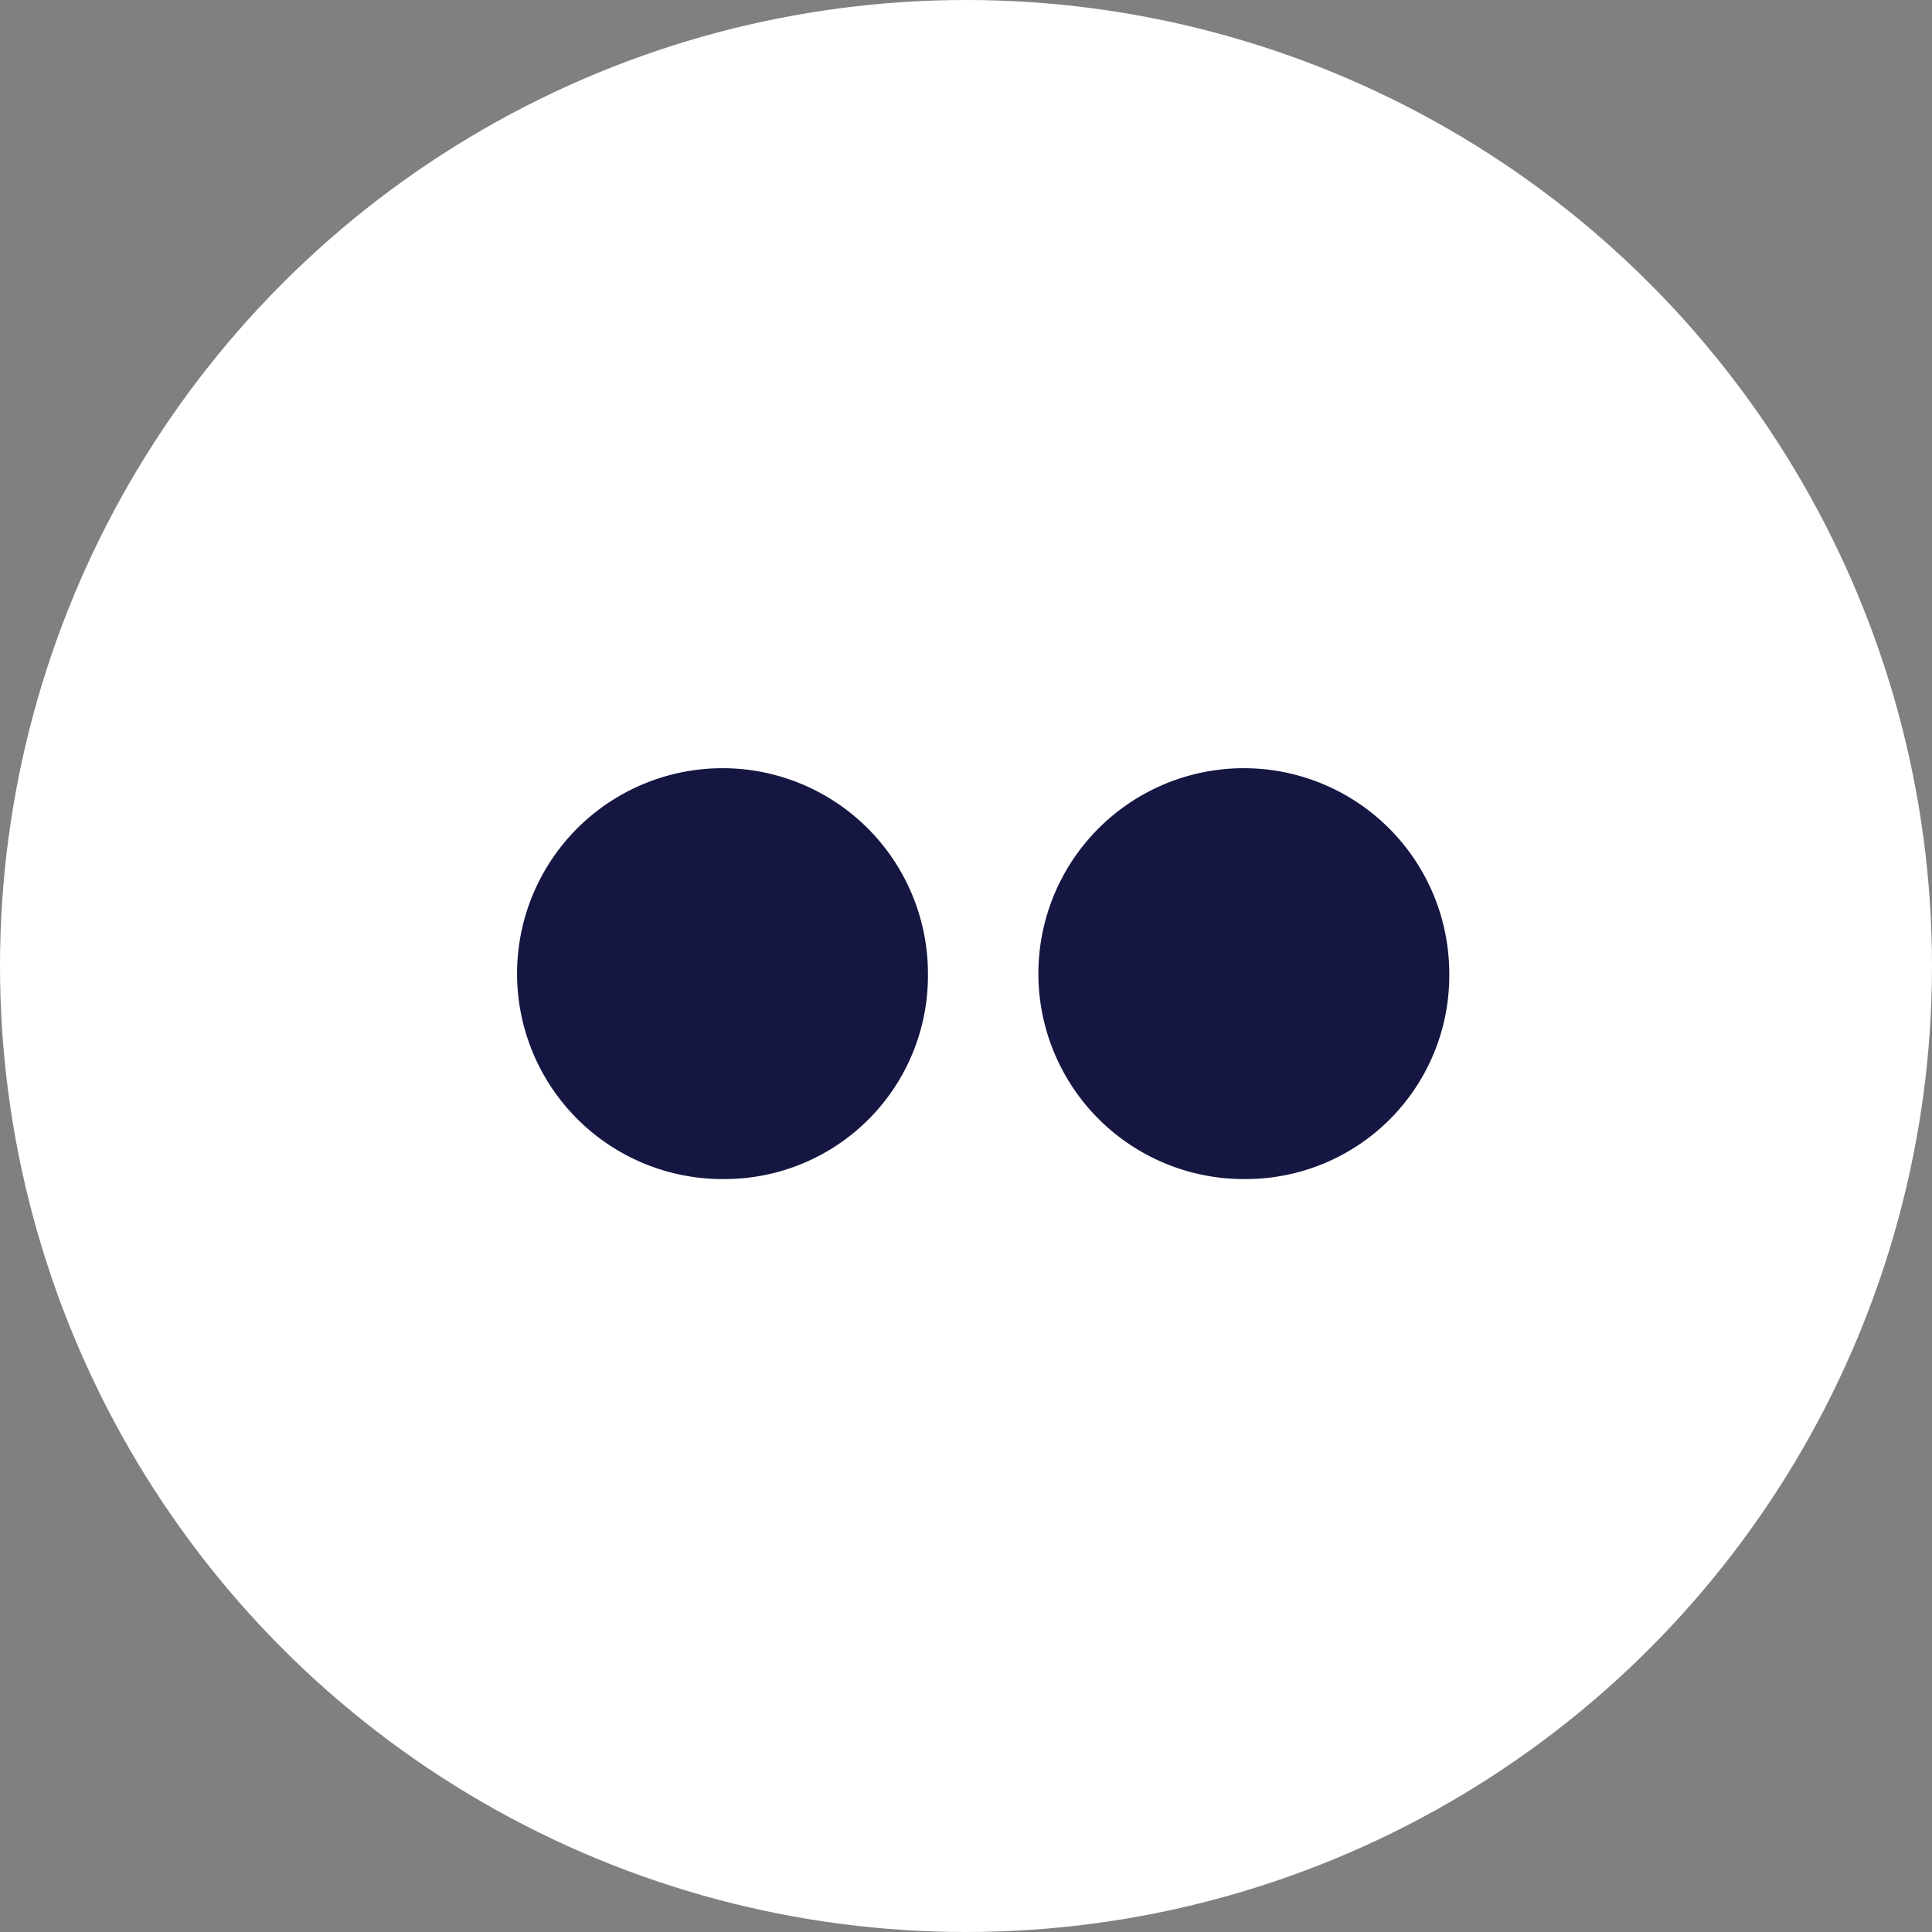 <svg xmlns="http://www.w3.org/2000/svg" width="30" height="30" viewBox="0 0 30 30">
  <rect x="0" y="0" width="30" height="30" fill="#808080" stroke="none"/>
  <g id="Group_1440" data-name="Group 1440" transform="translate(-1351 -3891)">
    <circle id="Ellipse_154" data-name="Ellipse 154" cx="15" cy="15" r="15" transform="translate(1351 3891)" fill="#fff"/>
    <path id="Path_1195" data-name="Path 1195" d="M712.314,4080.853a3.19,3.19,0,1,1,3.129-3.188A3.157,3.157,0,0,1,712.314,4080.853Zm8.095,0a3.19,3.19,0,1,1,3.129-3.188A3.159,3.159,0,0,1,720.409,4080.853Z" transform="translate(649.966 -171.545)" fill="#151641"/>
  </g>
</svg>
